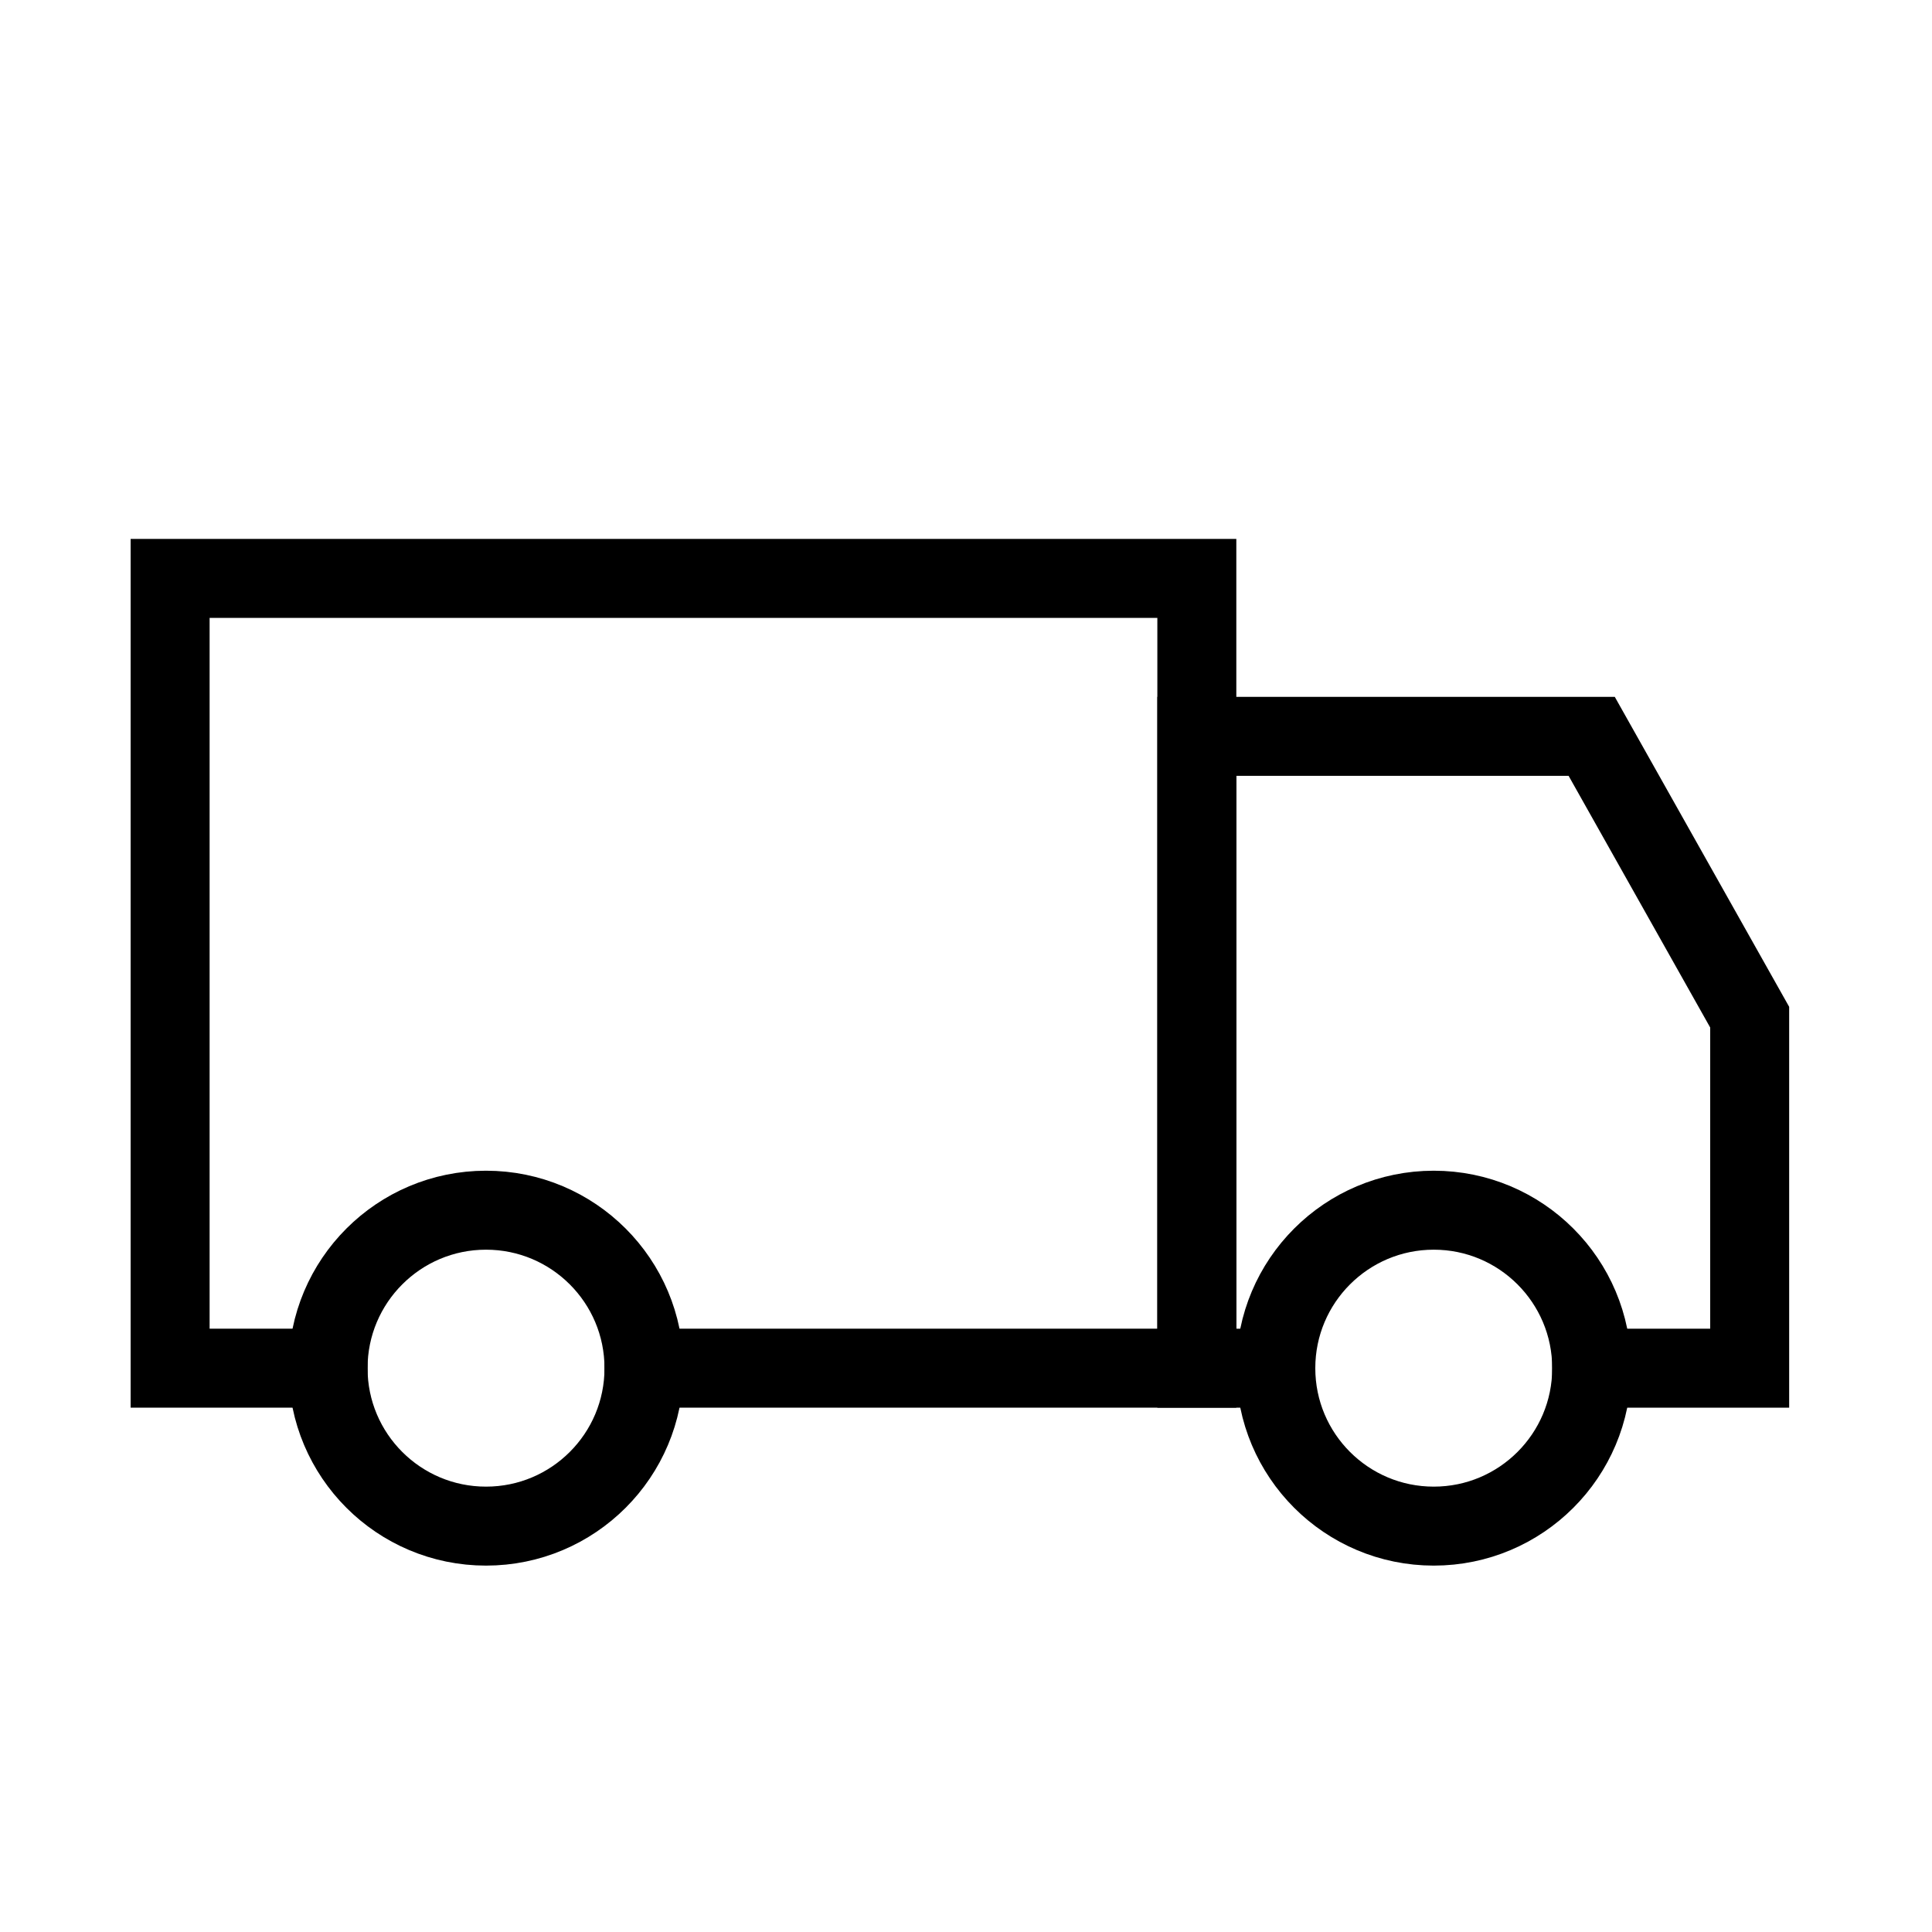 <svg xmlns="http://www.w3.org/2000/svg" width="73" height="73" viewBox="0 0 73 73" fill="none"><path d="M12.396 51.696H6.428V21.855H45.222V51.696H24.333" stroke="#58BED3" style="stroke:#58BED3;stroke:color(display-p3 0.345 0.745 0.828);stroke-opacity:1;" stroke-width="2.984" stroke-linecap="square"></path><path d="M60.142 51.696H66.111V38.433L60.142 27.823H45.222V51.696H48.206" stroke="#58BED3" style="stroke:#58BED3;stroke:color(display-p3 0.345 0.745 0.828);stroke-opacity:1;" stroke-width="2.984" stroke-linecap="square"></path><path d="M18.364 57.664C21.661 57.664 24.333 54.992 24.333 51.696C24.333 48.4 21.661 45.727 18.364 45.727C15.068 45.727 12.396 48.4 12.396 51.696C12.396 54.992 15.068 57.664 18.364 57.664Z" stroke="#58BED3" style="stroke:#58BED3;stroke:color(display-p3 0.345 0.745 0.828);stroke-opacity:1;" stroke-width="2.984" stroke-linecap="square"></path><path d="M54.174 57.664C57.47 57.664 60.142 54.992 60.142 51.696C60.142 48.4 57.47 45.727 54.174 45.727C50.878 45.727 48.206 48.4 48.206 51.696C48.206 54.992 50.878 57.664 54.174 57.664Z" stroke="#58BED3" style="stroke:#58BED3;stroke:color(display-p3 0.345 0.745 0.828);stroke-opacity:1;" stroke-width="2.984" stroke-linecap="square"></path></svg>
